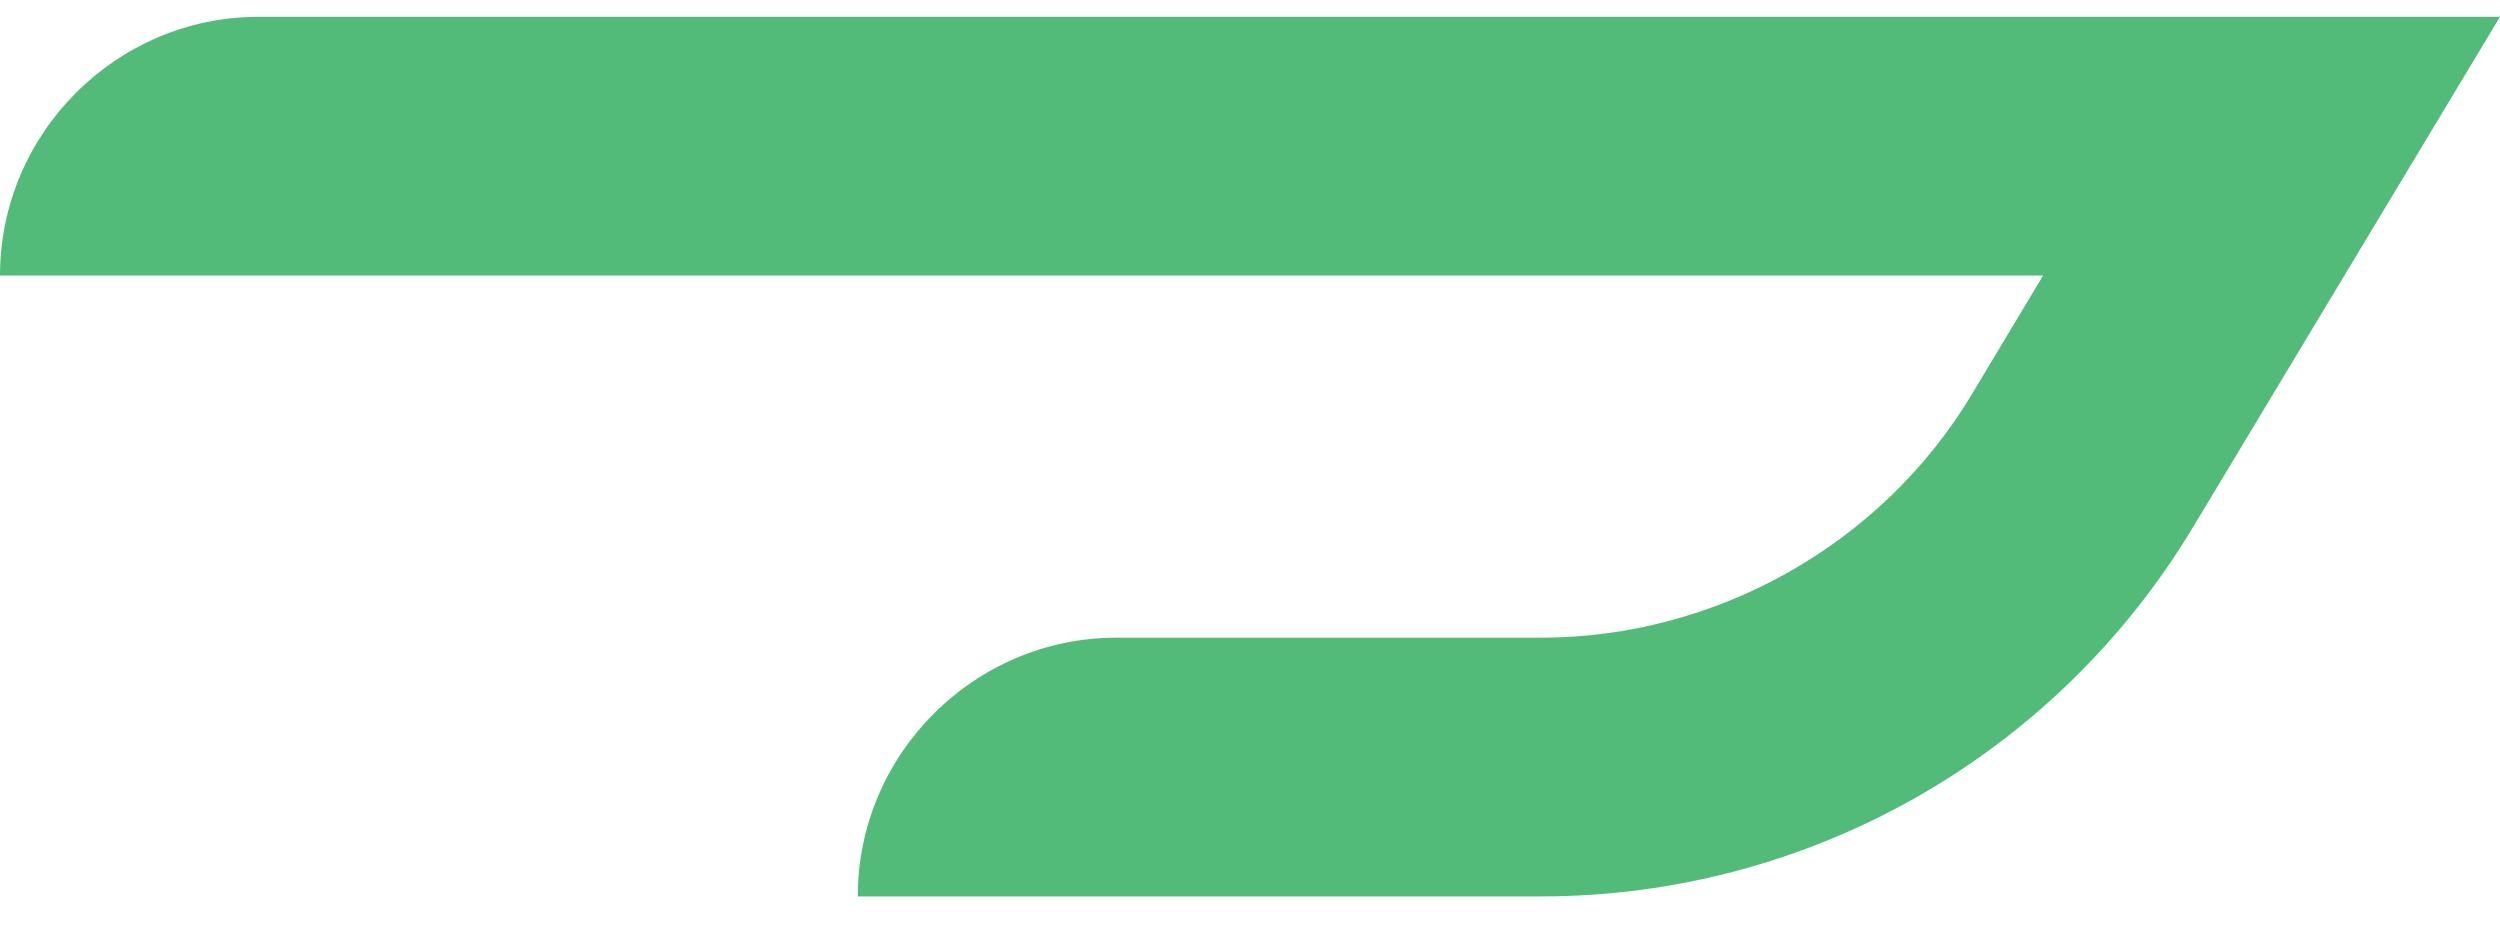 <svg width="54" height="20" viewBox="0 0 54 20" fill="none" xmlns="http://www.w3.org/2000/svg">
<path d="M0 5.951H44.131L42.595 8.512C40.64 11.772 37.055 13.774 33.285 13.774H24.114C21.041 13.774 18.528 16.289 18.528 19.363H33.285C39.057 19.363 44.41 16.336 47.39 11.353L54 0.363H5.586C2.514 0.363 0 2.877 0 5.951Z" fill="#52BB7A"/>
</svg>
